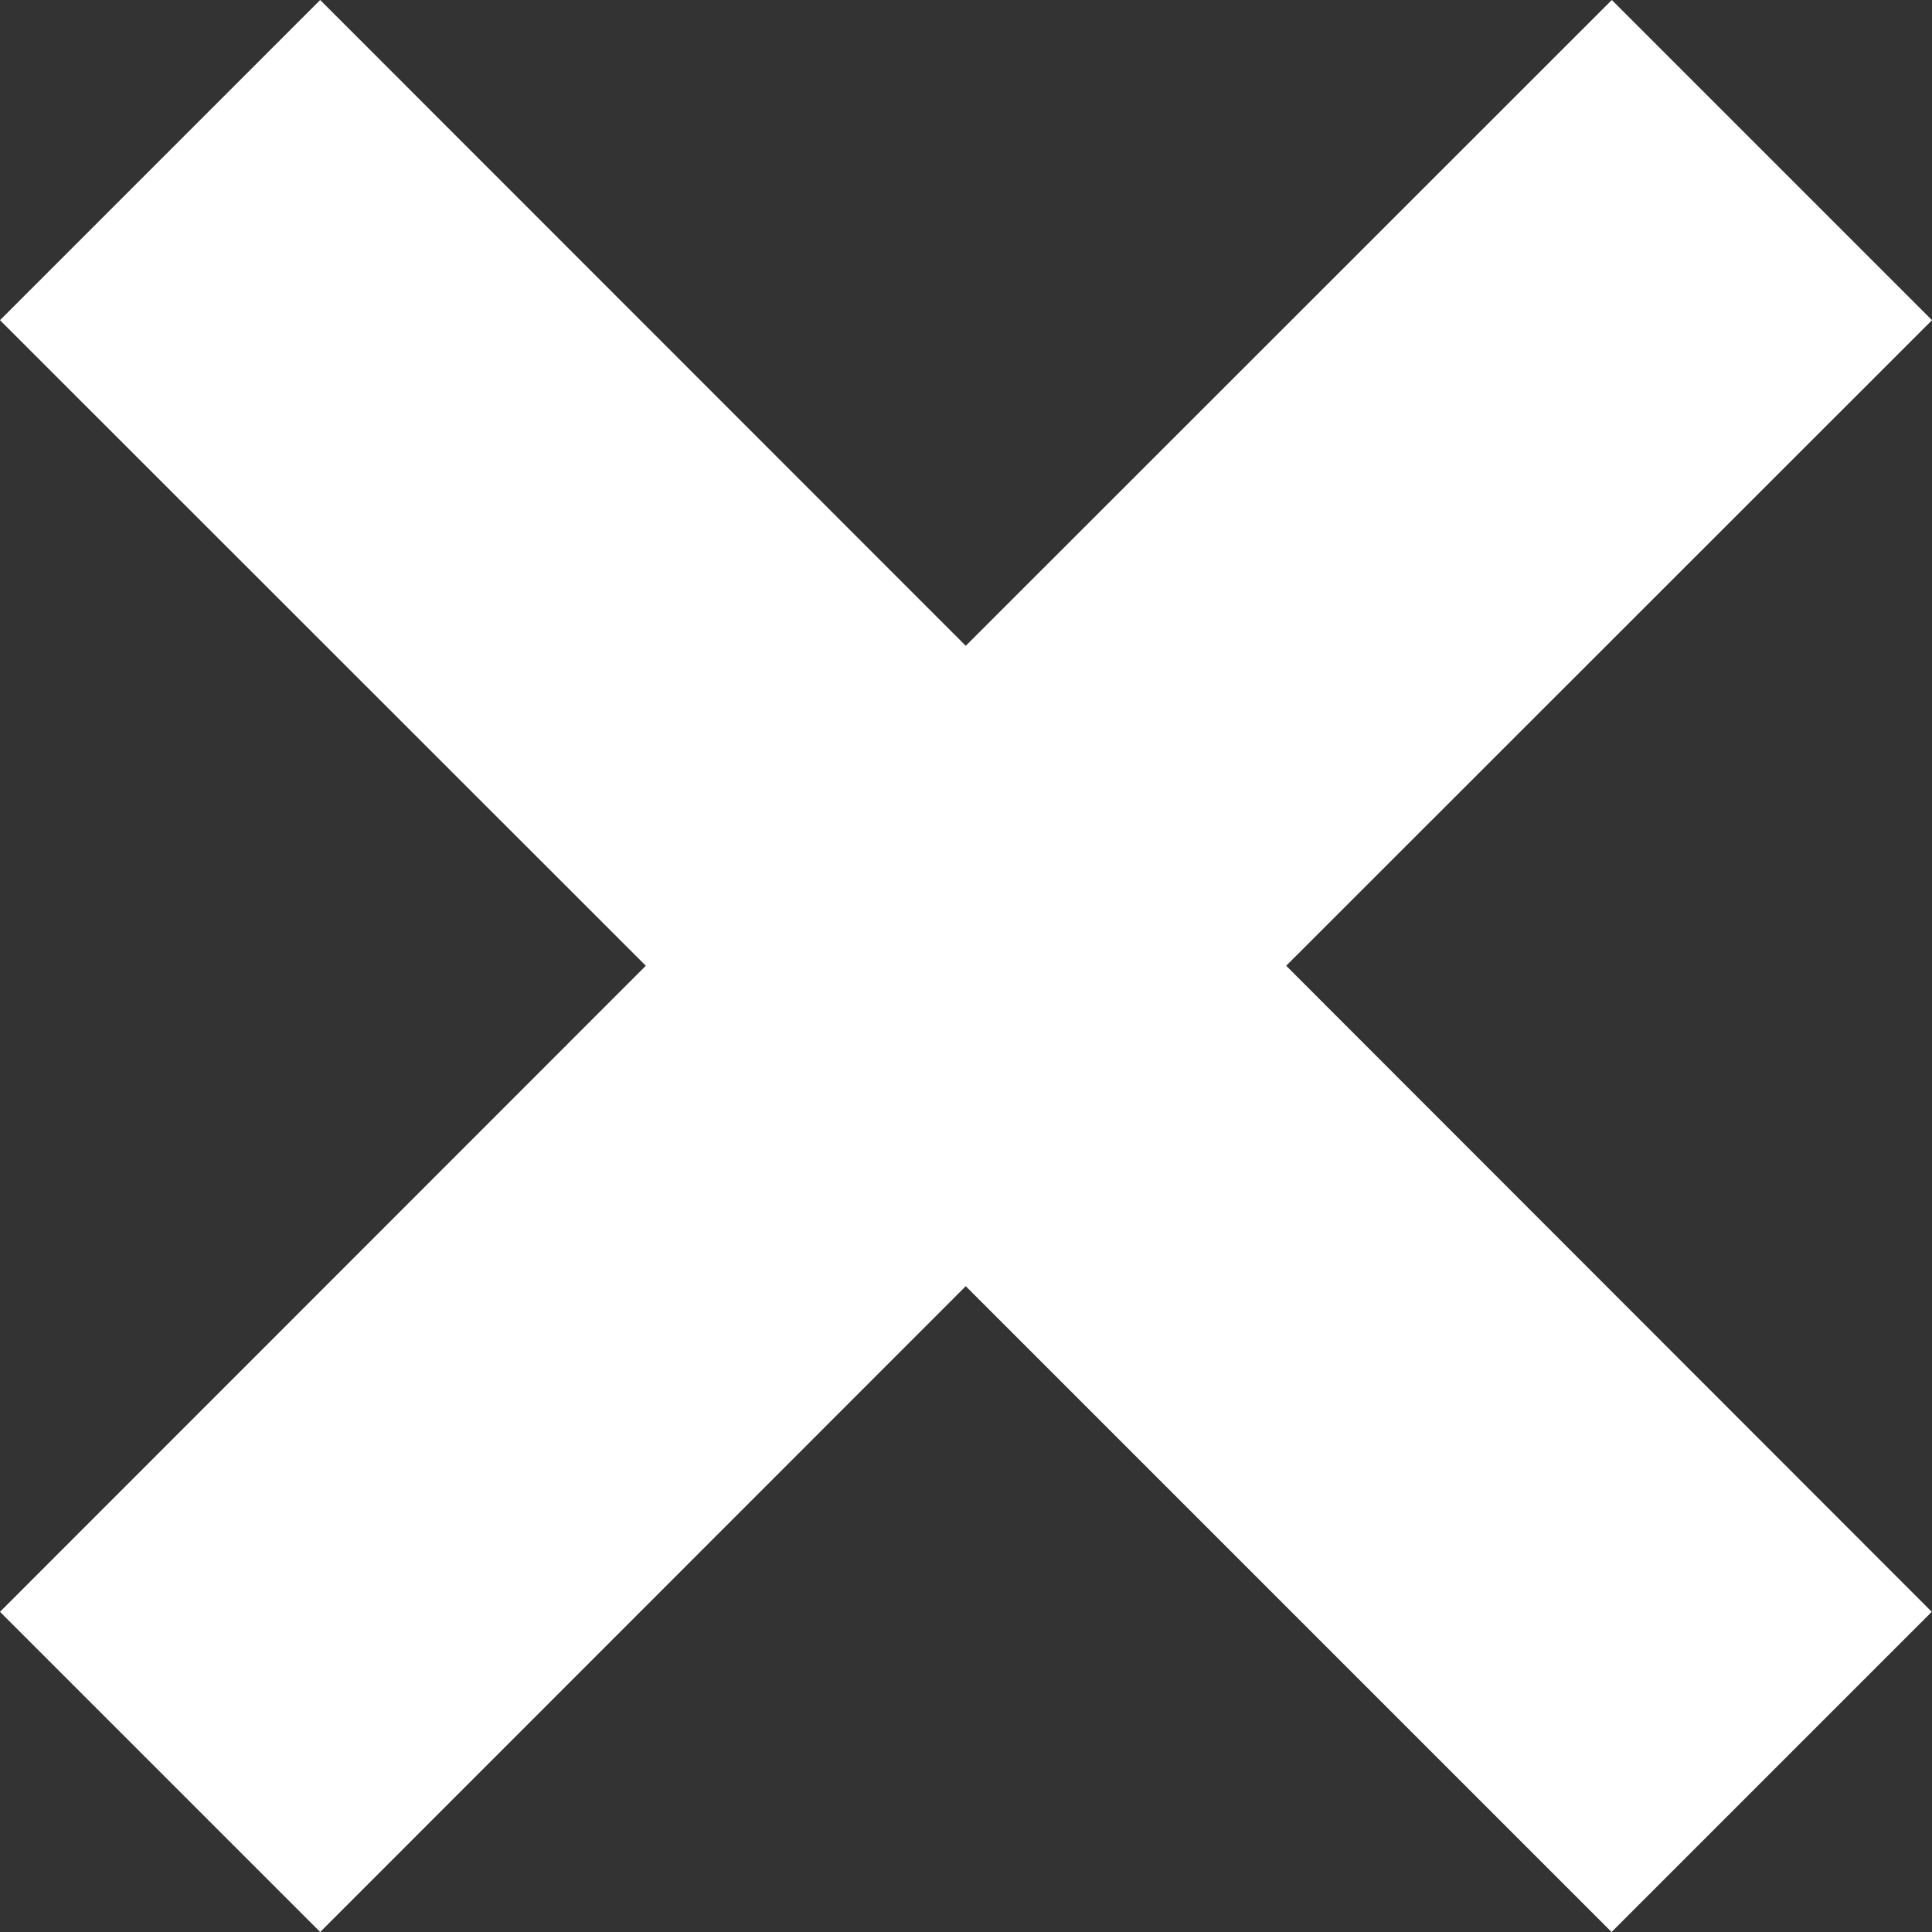 <svg xmlns="http://www.w3.org/2000/svg" width="23.406" height="23.406" viewBox="0 0 23.406 23.406"><rect x="0" y="0" width="23.406" height="23.406" fill="#333333" stroke="none"/><defs><style>.a{fill:#fff;}</style></defs><path class="a" d="M23.406,3.879,19.527,0,11.7,7.824,3.879,0,0,3.879,7.824,11.7,0,19.527l3.879,3.879L11.7,15.582l7.824,7.824,3.879-3.879L15.582,11.7Z"/></svg>